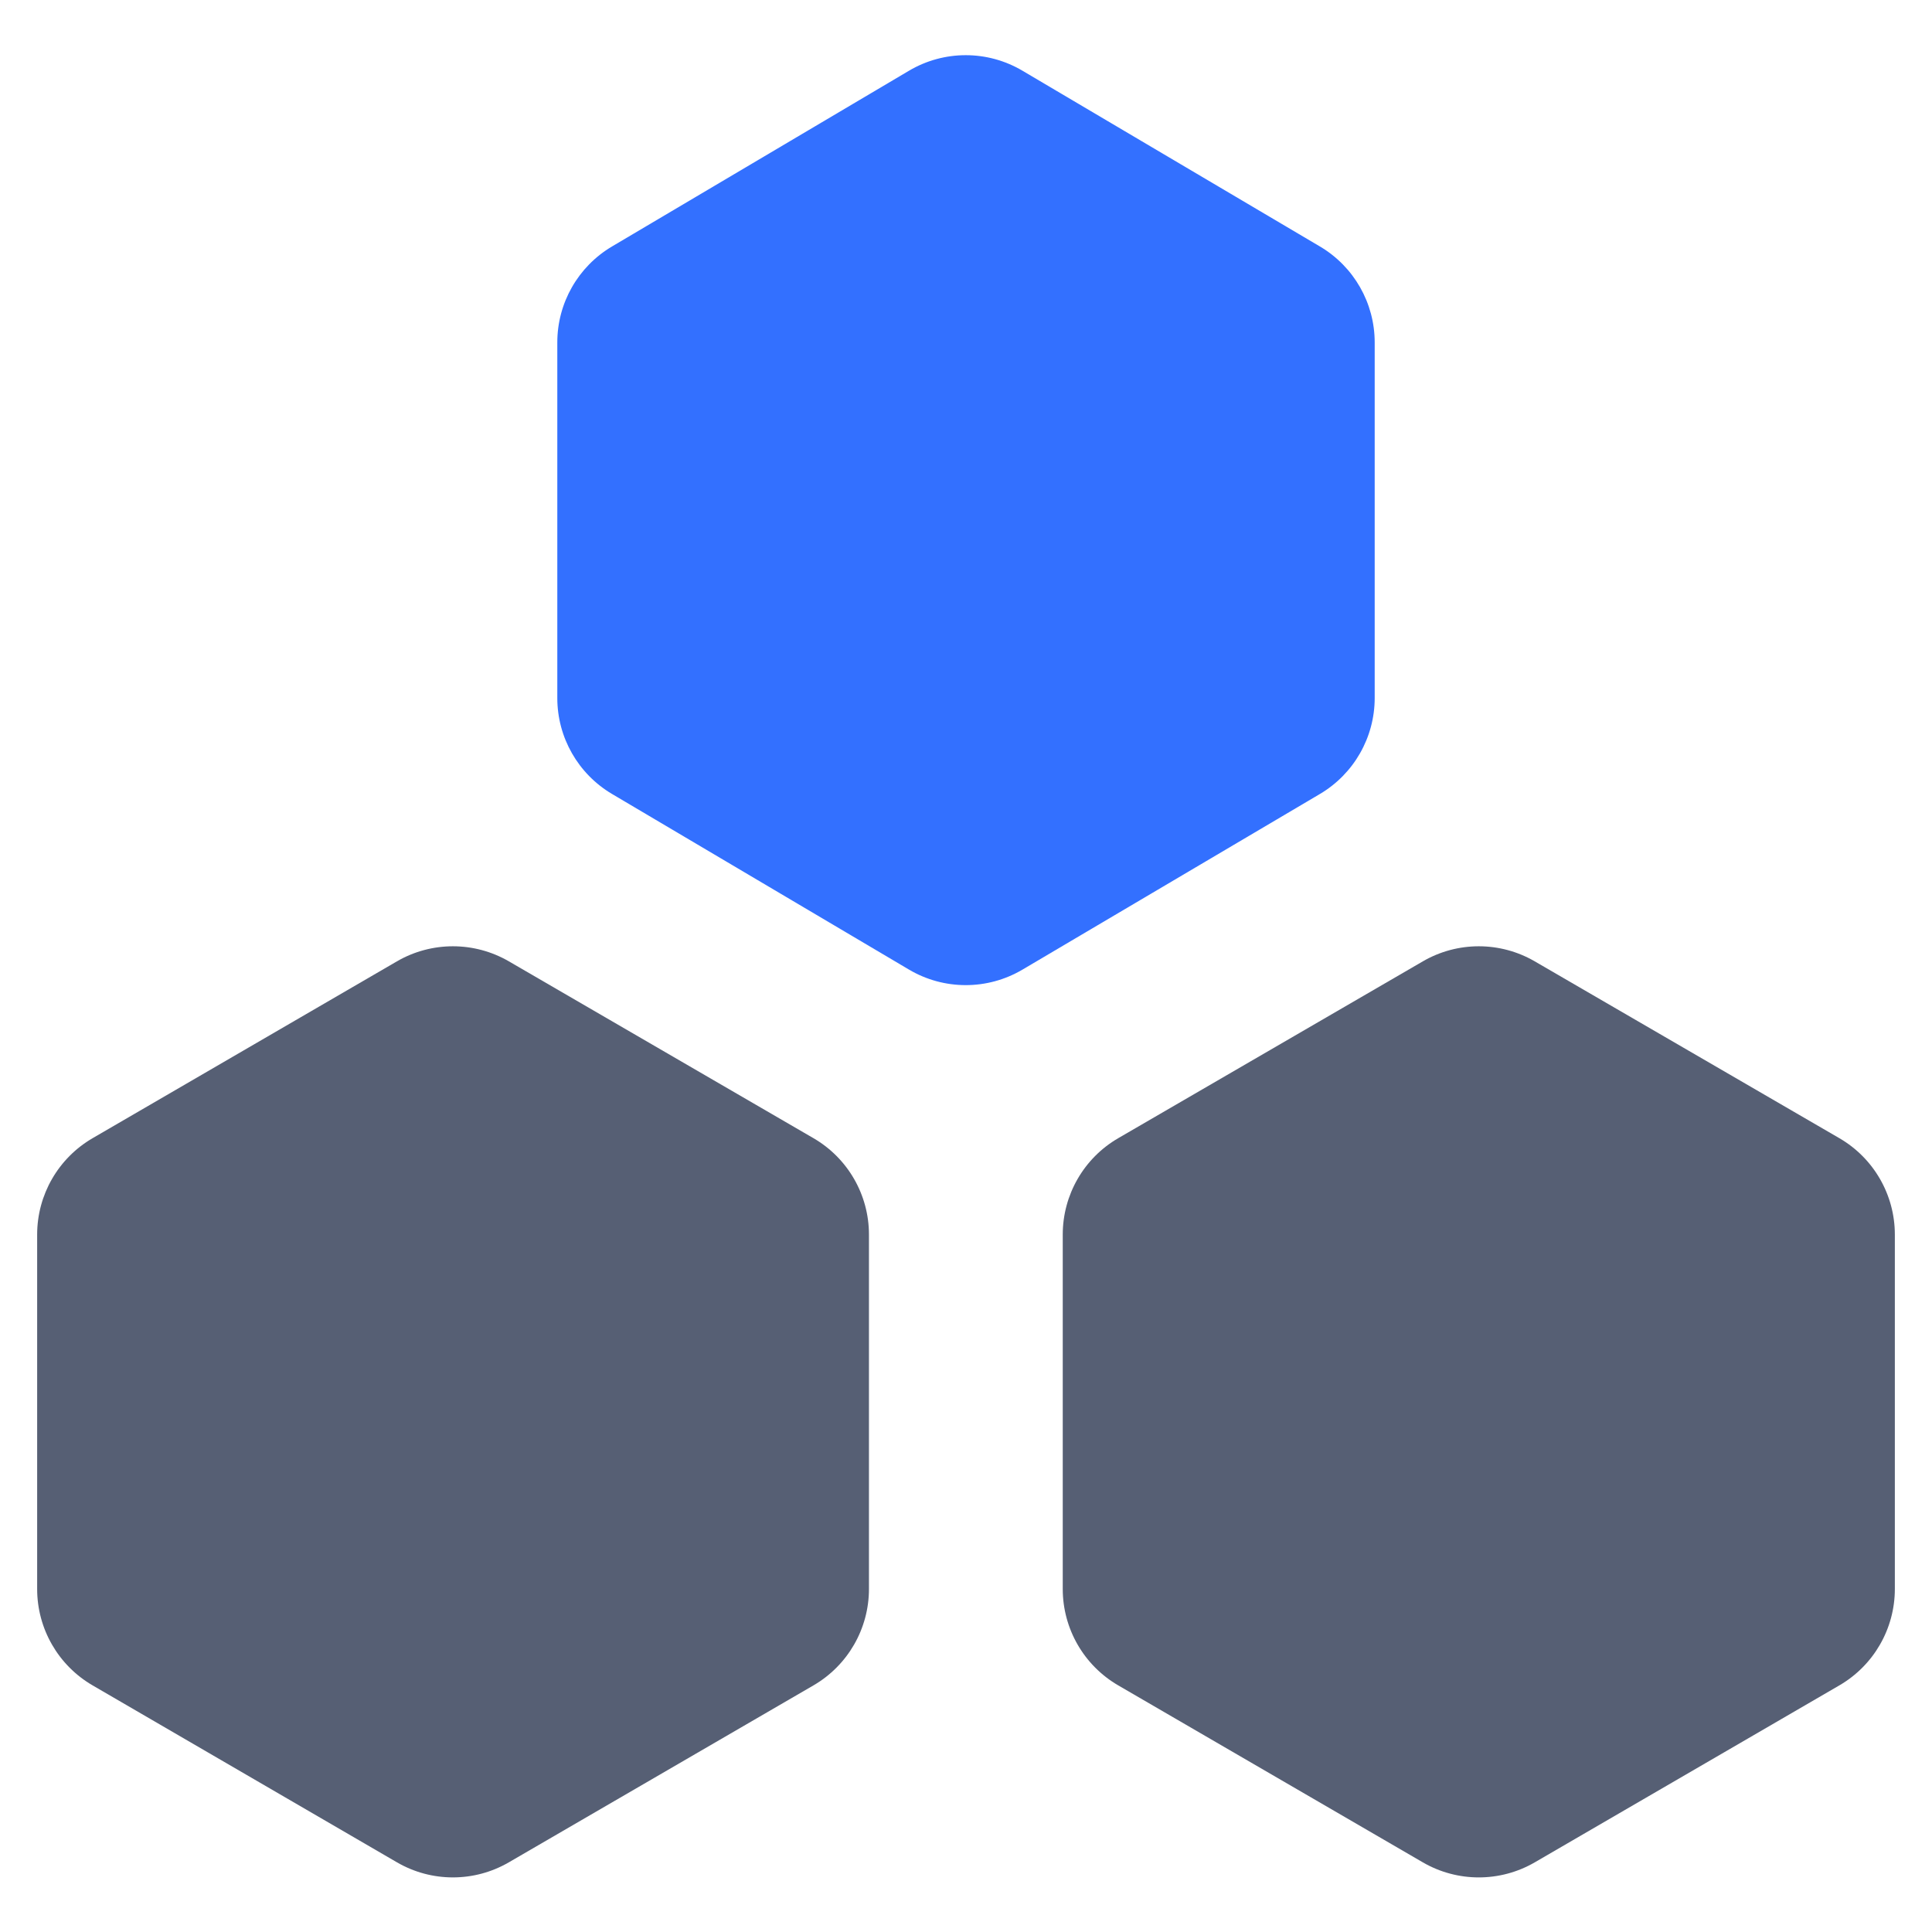 <svg width="52" height="52" viewBox="0 0 52 52" fill="none" xmlns="http://www.w3.org/2000/svg">
<path d="M41.308 25.875C40.377 25.334 39.227 25.334 38.296 25.875L30.098 30.634C29.173 31.171 28.604 32.159 28.604 33.228V42.768C28.604 43.837 29.173 44.825 30.097 45.362L38.295 50.125C39.227 50.666 40.377 50.666 41.309 50.125L49.507 45.362C50.431 44.825 51 43.837 51 42.768V33.228C51 32.159 50.431 31.171 49.506 30.634L41.308 25.875ZM2.493 30.634C1.569 31.171 1 32.159 1 33.228V42.769C1 43.837 1.568 44.825 2.492 45.362L10.683 50.124C11.614 50.666 12.765 50.666 13.697 50.124L21.895 45.362C22.819 44.825 23.388 43.837 23.388 42.768V33.228C23.388 32.159 22.819 31.171 21.894 30.634L13.697 25.875C12.765 25.334 11.615 25.334 10.683 25.875L2.493 30.634Z" fill="#565F74"/>
<path d="M37 9.217C37 8.156 36.44 7.174 35.526 6.634L27.519 1.903C26.577 1.346 25.407 1.346 24.465 1.904L16.472 6.634C15.56 7.174 15 8.155 15 9.216V18.788C15 19.848 15.56 20.83 16.473 21.37L24.466 26.097C25.407 26.654 26.577 26.654 27.519 26.098L35.526 21.37C36.439 20.83 37 19.848 37 18.787V9.217Z" fill="#3370FF"/>
</svg>
